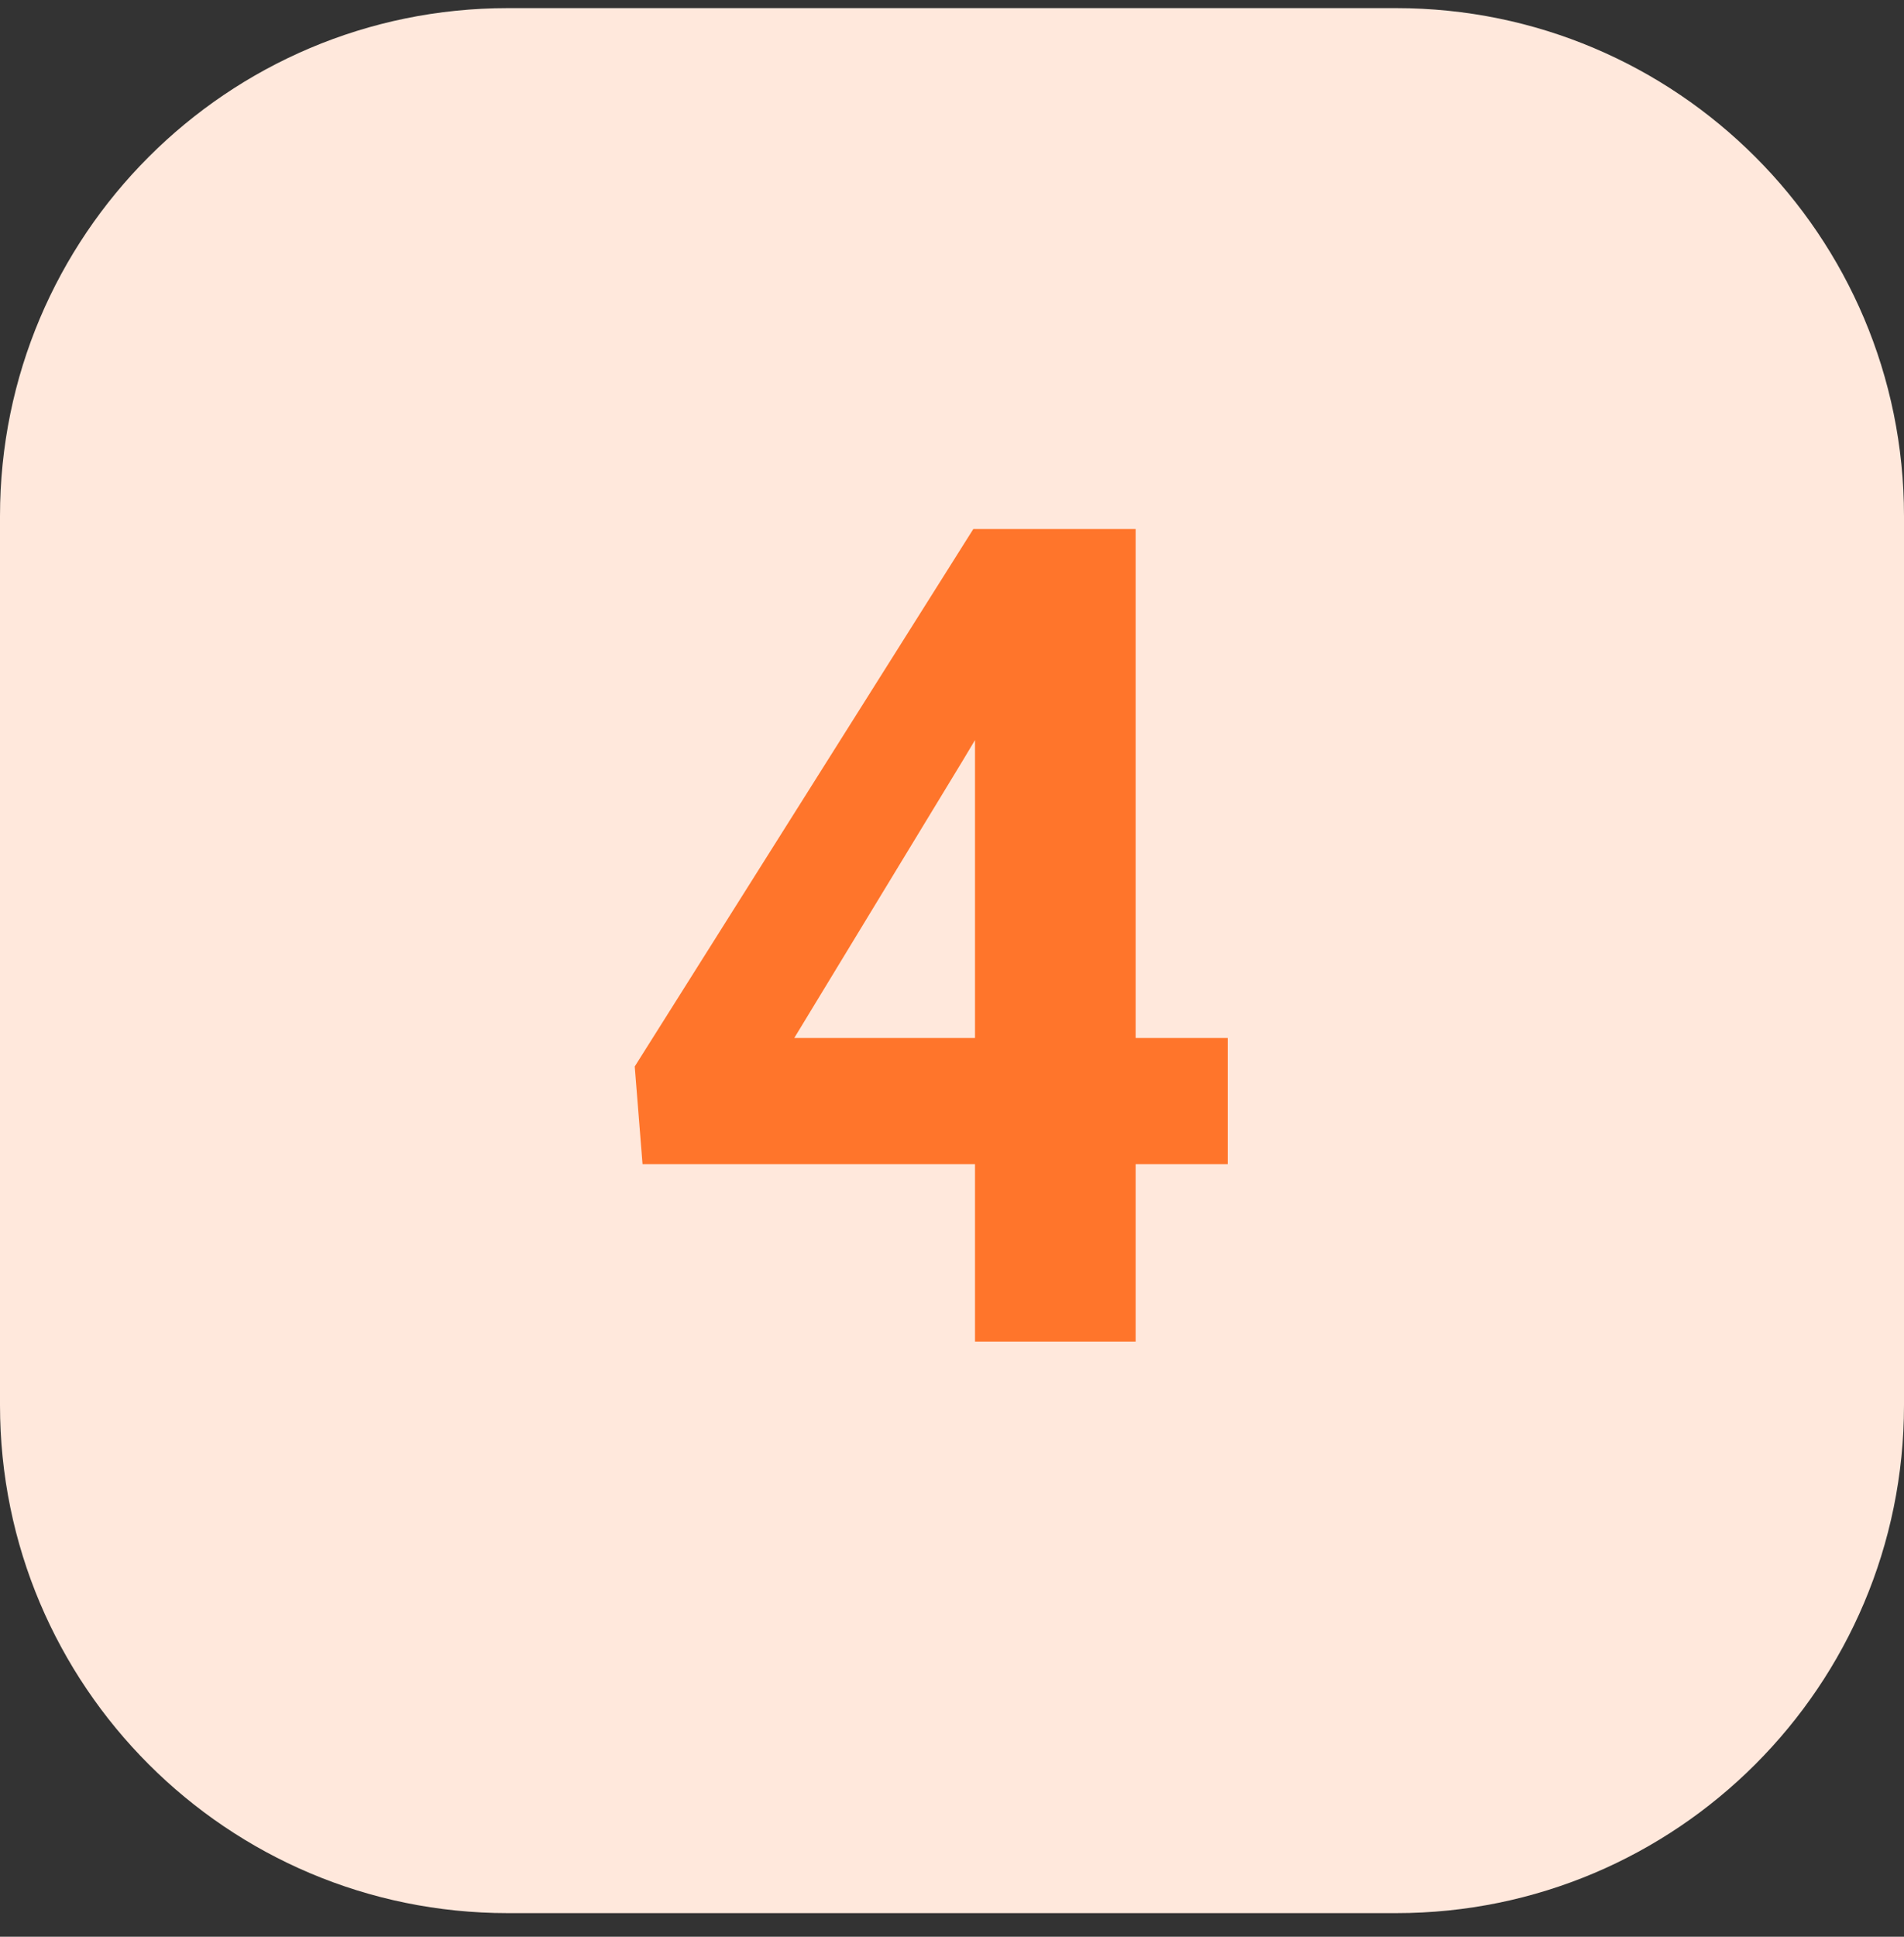 <svg width="60" height="61" viewBox="0 0 60 61" fill="none" xmlns="http://www.w3.org/2000/svg">
<rect x="0" y="0" width="60" height="61" fill="#333333" stroke="none"/>
<path d="M0 16.256C0 7.419 7.163 0.256 16 0.256H44C52.837 0.256 60 7.419 60 16.256V44.256C60 53.092 52.837 60.256 44 60.256H16C7.163 60.256 0 53.092 0 44.256V16.256Z" fill="#FFE8DC"/>
<path d="M38.688 32.693V36.666H20.248L20.002 33.59L30.672 16.662H34.697L30.338 23.957L25.029 32.693H38.688ZM35.787 16.662V42.256H30.725V16.662H35.787Z" fill="#FF752B"/>
</svg>

